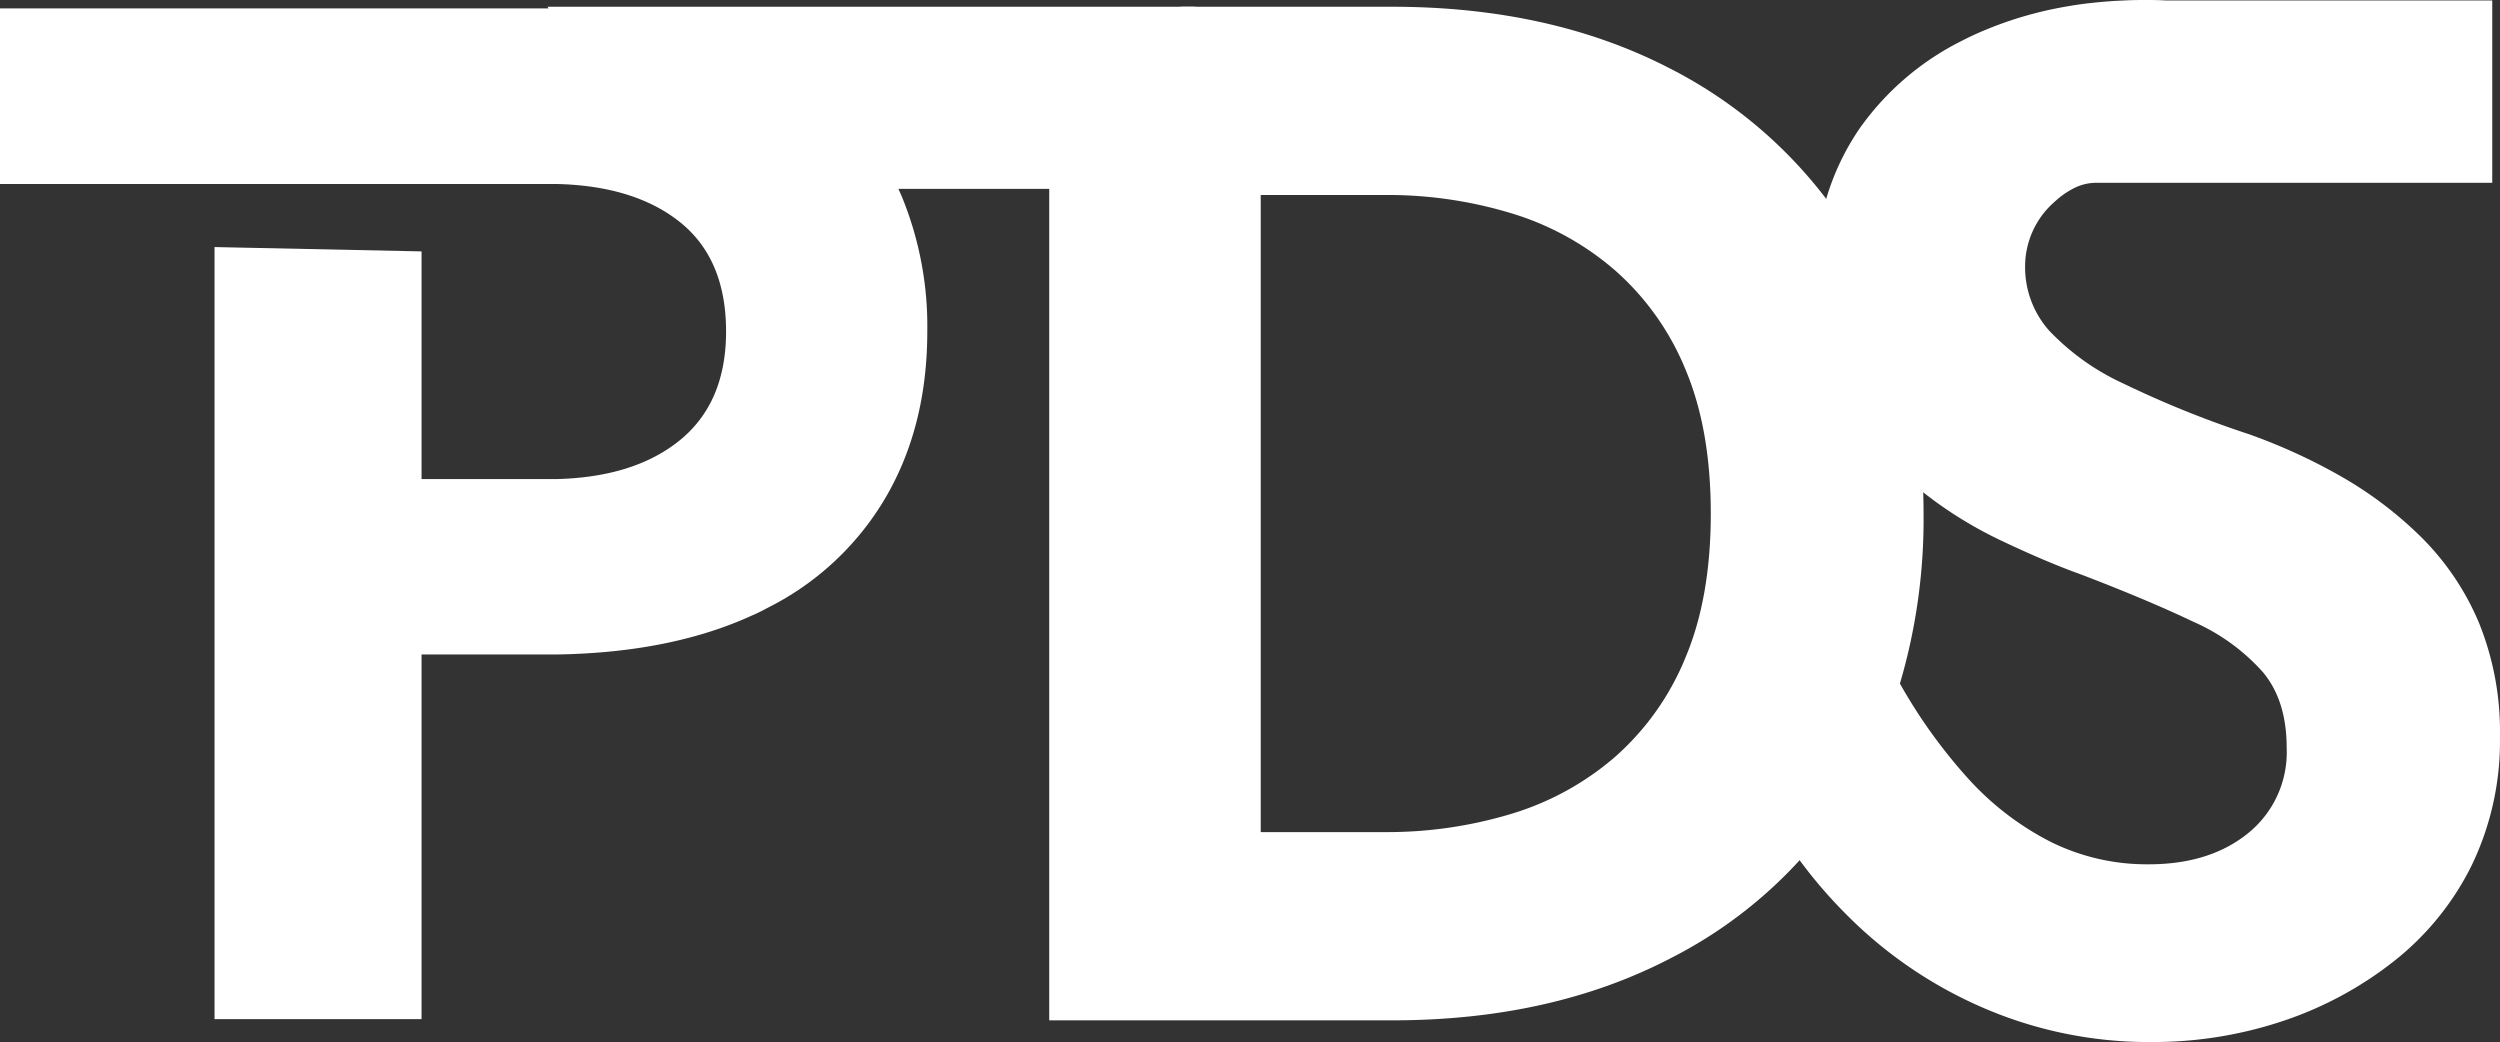 <svg id="pds_letters_inside_text_white" data-name="pds_letters_inside text_white" xmlns="http://www.w3.org/2000/svg" width="322.865" height="134.576" viewBox="0 0 322.865 134.576">
  <rect x="0" y="0" width="322.865" height="134.576" fill="#333333" stroke="none"/>
  <g id="Layer_1" data-name="Layer 1">
    <path id="Trazado_91" data-name="Trazado 91" d="M64.935,44.5v99.15H38.2V43.94Z" transform="translate(-10.493 -12.033)" fill="#fff"/>
    <path id="Trazado_92" data-name="Trazado 92" d="M119.756,43.148q0,12.729-5.8,22.166A36.672,36.672,0,0,1,99.288,78.783c-.667.355-1.356.725-2.074,1.023q-10.5,4.838-25.234,5.077H44.766V62.231H71.98q9.806-.268,15.609-4.845,6.18-4.867,6.18-14.216,0-9.531-6.18-14.3-5.8-4.49-15.609-4.744H0V1.45H71.98A70.442,70.442,0,0,1,89.192,3.626a49.161,49.161,0,0,1,8.022,2.9c.725.319,1.407.667,2.074,1.023a36.926,36.926,0,0,1,14.666,13.375,34.674,34.674,0,0,1,2.539,4.889A44.063,44.063,0,0,1,119.756,43.148Z" transform="translate(0 -0.362)" fill="#fff"/>
    <path id="Trazado_93" data-name="Trazado 93" d="M181.139,1.15H97.51l10.677,23.522h72.952Z" transform="translate(-26.785 -0.28)" fill="#fff"/>
    <path id="Trazado_94" data-name="Trazado 94" d="M299.693,63.9q-.544-18.3-8.551-31.979a60.248,60.248,0,0,0-3.96-5.933,58.991,58.991,0,0,0-20.069-16.8q-15.428-8.029-36-8.036H203.807V2.782H186.82V132.054h44.295q20.577,0,36-8.044a58.41,58.41,0,0,0,24.03-22.724,59.094,59.094,0,0,0,5.541-12.736A74.937,74.937,0,0,0,299.737,66.6C299.737,65.688,299.722,64.789,299.693,63.9Zm-30.71,21.317a34.386,34.386,0,0,1-9.074,12.8,36.627,36.627,0,0,1-13.484,7.391,55.484,55.484,0,0,1-16.269,2.335H214.135V25.462h16.979A55.124,55.124,0,0,1,246.426,27.8a36.528,36.528,0,0,1,13.462,7.391,34.394,34.394,0,0,1,9.1,12.8q3.271,7.754,3.271,18.612T268.983,85.214Z" transform="translate(-51.317 -0.28)" fill="#fff"/>
    <path id="Trazado_95" data-name="Trazado 95" d="M408.63,95.082a36.907,36.907,0,0,1-3.678,16.682,36.148,36.148,0,0,1-10.1,12.388,47.23,47.23,0,0,1-14.413,7.71,52.885,52.885,0,0,1-16.79,2.662,53.855,53.855,0,0,1-21.941-4.5,56.225,56.225,0,0,1-17.719-12.207,60.94,60.94,0,0,1-11.743-16.682l18.72-13.215a68.015,68.015,0,0,0,8.907,12.49,37.042,37.042,0,0,0,10.734,8.261,27.95,27.95,0,0,0,12.672,2.9q7.891,0,12.852-4.04a13.428,13.428,0,0,0,4.954-11.017q0-6.049-3.039-9.726a26.051,26.051,0,0,0-8.987-6.528q-5.961-2.843-14.593-6.143c-3.068-1.1-6.579-2.6-10.56-4.5a52.794,52.794,0,0,1-11.293-7.34,37.475,37.475,0,0,1-8.806-11.017,33,33,0,0,1-3.488-15.7,32.236,32.236,0,0,1,5.6-19A35.615,35.615,0,0,1,338.978,5.3l.283-.145c.609-.312,1.233-.609,1.864-.892A48.594,48.594,0,0,1,352.686.784c1.284-.232,2.575-.4,3.909-.529,1.175-.116,2.371-.2,3.583-.247.827-.044,1.668-.058,2.517-.058s1.828,0,2.712.058h42.228V23.559H356.479a6.332,6.332,0,0,0-3.031.783,10.66,10.66,0,0,0-2.285,1.625,11.081,11.081,0,0,0-3.858,8.356,12.327,12.327,0,0,0,3.126,8.348,31.141,31.141,0,0,0,9.544,6.8,131.14,131.14,0,0,0,16.16,6.528A73.871,73.871,0,0,1,388.154,61.5a49.975,49.975,0,0,1,10.466,7.978A34.265,34.265,0,0,1,405.968,80.5,37.466,37.466,0,0,1,408.63,95.082Z" transform="translate(-85.771 0.05)" fill="#fff"/>
    <line id="Línea_8" data-name="Línea 8" y1="23.515" transform="translate(321.901 0.094)" fill="#fff"/>
  </g>
</svg>
